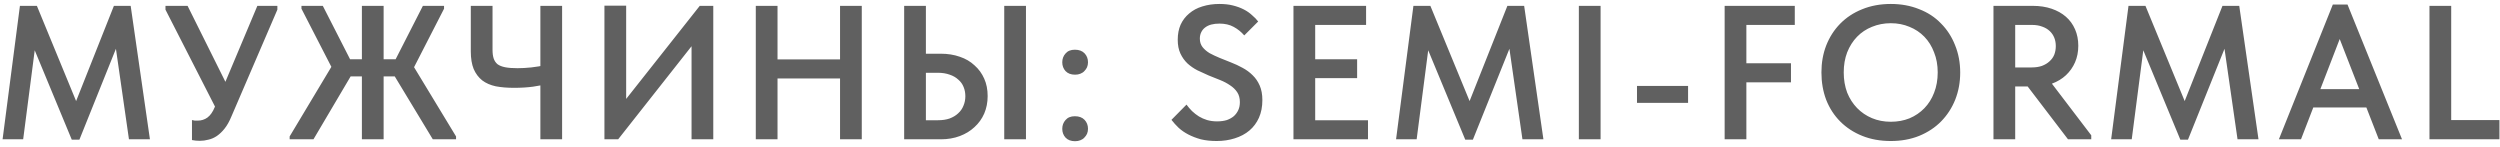 <?xml version="1.0" encoding="UTF-8"?> <svg xmlns="http://www.w3.org/2000/svg" width="341" height="20" viewBox="0 0 341 20" fill="none"> <path d="M0.352 19L2.718 0.8H5.032L11.116 15.568L9.634 15.672L15.536 0.8H17.824L20.45 19H17.59L15.614 5.272H16.368L10.83 19.052H9.79L4.122 5.376H4.928L3.16 19H0.352ZM27.251 19.208C27.06 19.208 26.878 19.199 26.705 19.182C26.549 19.165 26.375 19.139 26.185 19.104V16.374C26.323 16.409 26.453 16.435 26.575 16.452C26.713 16.452 26.843 16.452 26.965 16.452C27.225 16.452 27.459 16.417 27.667 16.348C27.892 16.279 28.1 16.175 28.291 16.036C28.499 15.88 28.681 15.689 28.837 15.464C29.01 15.221 29.166 14.927 29.305 14.58L35.103 0.8H37.833V1.32L31.567 15.88C31.289 16.556 30.977 17.111 30.631 17.544C30.301 17.96 29.946 18.298 29.565 18.558C29.201 18.801 28.819 18.965 28.421 19.052C28.039 19.156 27.649 19.208 27.251 19.208ZM29.773 15.412L22.571 1.32V0.8H25.587L31.619 12.916L29.773 15.412ZM39.508 19V18.61L45.852 8.028L45.748 10.186L41.12 1.19V0.8H44.032L48.426 9.406L42.758 19H39.508ZM59.034 19L53.262 9.458L57.682 0.8H60.568V1.19L55.94 10.212L55.914 8.236L62.206 18.61V19H59.034ZM46.944 10.42V8.08H54.926V10.42H46.944ZM52.326 0.8V19H49.362V0.8H52.326ZM70.119 11.98C69.183 11.98 68.351 11.911 67.623 11.772C66.895 11.616 66.279 11.347 65.777 10.966C65.274 10.567 64.884 10.047 64.607 9.406C64.347 8.765 64.217 7.967 64.217 7.014V0.8H67.181V6.806C67.181 7.274 67.233 7.664 67.337 7.976C67.441 8.288 67.614 8.548 67.857 8.756C68.117 8.947 68.463 9.085 68.897 9.172C69.347 9.259 69.911 9.302 70.587 9.302C71.159 9.302 71.783 9.267 72.459 9.198C73.135 9.129 73.837 9.007 74.565 8.834V11.46C74.114 11.581 73.49 11.703 72.693 11.824C71.913 11.928 71.055 11.98 70.119 11.98ZM73.707 19V0.8H76.671V19H73.707ZM82.445 19V0.774H85.409V14.58L84.837 14.216L95.445 0.8H97.291V19H94.327V4.31L95.471 4.856L84.317 19H82.445ZM116.064 8.106V10.706H104.572V8.106H116.064ZM106.054 0.8V19H103.09V0.8H106.054ZM114.582 19V0.8H117.546V19H114.582ZM123.328 19V0.8H126.292V7.326H128.32C129.273 7.326 130.14 7.465 130.92 7.742C131.7 8.002 132.367 8.392 132.922 8.912C133.494 9.415 133.936 10.021 134.248 10.732C134.56 11.425 134.716 12.214 134.716 13.098C134.716 13.965 134.56 14.762 134.248 15.49C133.936 16.201 133.494 16.816 132.922 17.336C132.367 17.856 131.7 18.263 130.92 18.558C130.14 18.853 129.273 19 128.32 19H123.328ZM127.93 16.4C128.537 16.4 129.065 16.322 129.516 16.166C129.984 15.993 130.374 15.759 130.686 15.464C131.015 15.169 131.258 14.823 131.414 14.424C131.587 14.025 131.674 13.592 131.674 13.124C131.674 12.673 131.596 12.257 131.44 11.876C131.284 11.477 131.041 11.139 130.712 10.862C130.4 10.567 130.01 10.342 129.542 10.186C129.074 10.013 128.528 9.926 127.904 9.926H126.292V16.4H127.93ZM136.978 19V0.8H139.942V19H136.978ZM146.635 19.26C146.08 19.26 145.647 19.095 145.335 18.766C145.04 18.437 144.893 18.038 144.893 17.57C144.893 17.102 145.04 16.703 145.335 16.374C145.629 16.027 146.054 15.854 146.609 15.854C147.181 15.854 147.623 16.019 147.935 16.348C148.247 16.677 148.403 17.085 148.403 17.57C148.403 17.813 148.359 18.038 148.273 18.246C148.186 18.437 148.065 18.61 147.909 18.766C147.77 18.922 147.588 19.043 147.363 19.13C147.155 19.217 146.912 19.26 146.635 19.26ZM146.635 10.186C146.08 10.186 145.647 10.021 145.335 9.692C145.04 9.363 144.893 8.964 144.893 8.496C144.893 8.028 145.04 7.629 145.335 7.3C145.629 6.953 146.054 6.78 146.609 6.78C147.181 6.78 147.623 6.945 147.935 7.274C148.247 7.603 148.403 8.011 148.403 8.496C148.403 8.739 148.359 8.964 148.273 9.172C148.186 9.363 148.065 9.536 147.909 9.692C147.77 9.848 147.588 9.969 147.363 10.056C147.155 10.143 146.912 10.186 146.635 10.186ZM165.947 19.234C165.15 19.234 164.431 19.156 163.789 19C163.165 18.827 162.602 18.61 162.099 18.35C161.597 18.09 161.155 17.787 160.773 17.44C160.409 17.093 160.08 16.729 159.785 16.348L161.839 14.268C162.065 14.58 162.316 14.875 162.593 15.152C162.888 15.429 163.2 15.672 163.529 15.88C163.876 16.088 164.249 16.253 164.647 16.374C165.063 16.495 165.514 16.556 165.999 16.556C166.519 16.556 166.97 16.495 167.351 16.374C167.733 16.235 168.053 16.053 168.313 15.828C168.573 15.585 168.773 15.308 168.911 14.996C169.05 14.684 169.119 14.329 169.119 13.93C169.119 13.393 168.998 12.942 168.755 12.578C168.513 12.214 168.192 11.902 167.793 11.642C167.395 11.365 166.935 11.122 166.415 10.914C165.913 10.706 165.393 10.498 164.855 10.29C164.335 10.065 163.824 9.831 163.321 9.588C162.819 9.328 162.368 9.016 161.969 8.652C161.571 8.271 161.25 7.82 161.007 7.3C160.765 6.78 160.643 6.156 160.643 5.428C160.643 4.648 160.773 3.963 161.033 3.374C161.311 2.767 161.701 2.256 162.203 1.84C162.706 1.407 163.304 1.086 163.997 0.878C164.708 0.653 165.488 0.54 166.337 0.54C167.031 0.54 167.646 0.609 168.183 0.748C168.738 0.887 169.232 1.069 169.665 1.294C170.099 1.519 170.471 1.779 170.783 2.074C171.113 2.351 171.39 2.637 171.615 2.932L169.717 4.83C169.301 4.345 168.816 3.955 168.261 3.66C167.724 3.365 167.083 3.218 166.337 3.218C165.921 3.218 165.549 3.261 165.219 3.348C164.89 3.435 164.604 3.573 164.361 3.764C164.136 3.937 163.963 4.154 163.841 4.414C163.72 4.657 163.659 4.943 163.659 5.272C163.659 5.723 163.781 6.104 164.023 6.416C164.266 6.728 164.587 7.005 164.985 7.248C165.401 7.473 165.861 7.69 166.363 7.898C166.866 8.089 167.386 8.297 167.923 8.522C168.461 8.73 168.981 8.973 169.483 9.25C170.003 9.527 170.463 9.865 170.861 10.264C171.26 10.645 171.581 11.113 171.823 11.668C172.066 12.223 172.187 12.881 172.187 13.644C172.187 14.563 172.031 15.369 171.719 16.062C171.407 16.755 170.974 17.336 170.419 17.804C169.865 18.272 169.197 18.627 168.417 18.87C167.655 19.113 166.831 19.234 165.947 19.234ZM176.428 19V0.8H186.334V3.4H179.392V8.08H185.112V10.654H179.392V16.4H186.594V19H176.428ZM190.423 19L192.789 0.8H195.103L201.187 15.568L199.705 15.672L205.607 0.8H207.895L210.521 19H207.661L205.685 5.272H206.439L200.901 19.052H199.861L194.193 5.376H194.999L193.231 19H190.423ZM218.32 0.8V19H215.356V0.8H218.32ZM230.254 11.72V14.034H223.286V11.72H230.254ZM235.241 19V0.8H244.809V3.4H238.205V8.626H244.289V11.226H238.205V19H235.241ZM257.907 16.608C258.825 16.608 259.675 16.452 260.455 16.14C261.235 15.811 261.911 15.351 262.483 14.762C263.055 14.173 263.497 13.471 263.809 12.656C264.138 11.824 264.303 10.897 264.303 9.874C264.303 8.869 264.138 7.959 263.809 7.144C263.497 6.312 263.055 5.601 262.483 5.012C261.911 4.423 261.235 3.972 260.455 3.66C259.675 3.331 258.825 3.166 257.907 3.166C256.988 3.166 256.13 3.331 255.333 3.66C254.553 3.972 253.877 4.423 253.305 5.012C252.733 5.601 252.282 6.312 251.953 7.144C251.641 7.959 251.485 8.869 251.485 9.874C251.485 10.879 251.641 11.798 251.953 12.63C252.282 13.445 252.733 14.147 253.305 14.736C253.877 15.325 254.553 15.785 255.333 16.114C256.113 16.443 256.971 16.608 257.907 16.608ZM257.907 19.234C256.468 19.234 255.168 19 254.007 18.532C252.845 18.064 251.849 17.414 251.017 16.582C250.185 15.75 249.543 14.762 249.093 13.618C248.659 12.474 248.443 11.226 248.443 9.874C248.443 8.557 248.659 7.335 249.093 6.208C249.543 5.064 250.176 4.076 250.991 3.244C251.823 2.395 252.819 1.736 253.981 1.268C255.159 0.783 256.468 0.54 257.907 0.54C259.311 0.54 260.593 0.774 261.755 1.242C262.933 1.693 263.93 2.343 264.745 3.192C265.577 4.024 266.218 5.012 266.669 6.156C267.137 7.3 267.371 8.548 267.371 9.9C267.371 11.217 267.145 12.448 266.695 13.592C266.244 14.719 265.603 15.707 264.771 16.556C263.956 17.388 262.959 18.047 261.781 18.532C260.619 19 259.328 19.234 257.907 19.234ZM282.075 19L276.199 11.304L279.085 10.368L285.247 18.454V19H282.075ZM277.291 0.8C278.227 0.8 279.076 0.93 279.839 1.19C280.602 1.45 281.252 1.814 281.789 2.282C282.326 2.75 282.742 3.322 283.037 3.998C283.332 4.674 283.479 5.419 283.479 6.234C283.479 7.066 283.332 7.82 283.037 8.496C282.742 9.172 282.326 9.761 281.789 10.264C281.269 10.749 280.636 11.131 279.891 11.408C279.163 11.668 278.357 11.798 277.473 11.798H274.873V19H271.909V0.8H277.291ZM277.135 9.198C277.655 9.198 278.114 9.129 278.513 8.99C278.929 8.834 279.276 8.626 279.553 8.366C279.848 8.106 280.064 7.803 280.203 7.456C280.342 7.092 280.411 6.702 280.411 6.286C280.411 5.87 280.342 5.489 280.203 5.142C280.064 4.795 279.856 4.492 279.579 4.232C279.302 3.972 278.964 3.773 278.565 3.634C278.166 3.478 277.698 3.4 277.161 3.4H274.873V9.198H277.135ZM287.961 19L290.327 0.8H292.641L298.725 15.568L297.243 15.672L303.145 0.8H305.433L308.059 19H305.199L303.223 5.272H303.977L298.439 19.052H297.399L291.731 5.376H292.537L290.769 19H287.961ZM310.84 19L318.198 0.618H320.2L327.636 19H324.464L318.64 4.05H319.628L313.856 19H310.84ZM314.87 14.658V12.162H323.424V14.658H314.87ZM334.344 0.8V17.726L332.81 16.374H340.922V19H331.38V0.8H334.344Z" fill="#606060"></path> </svg> 